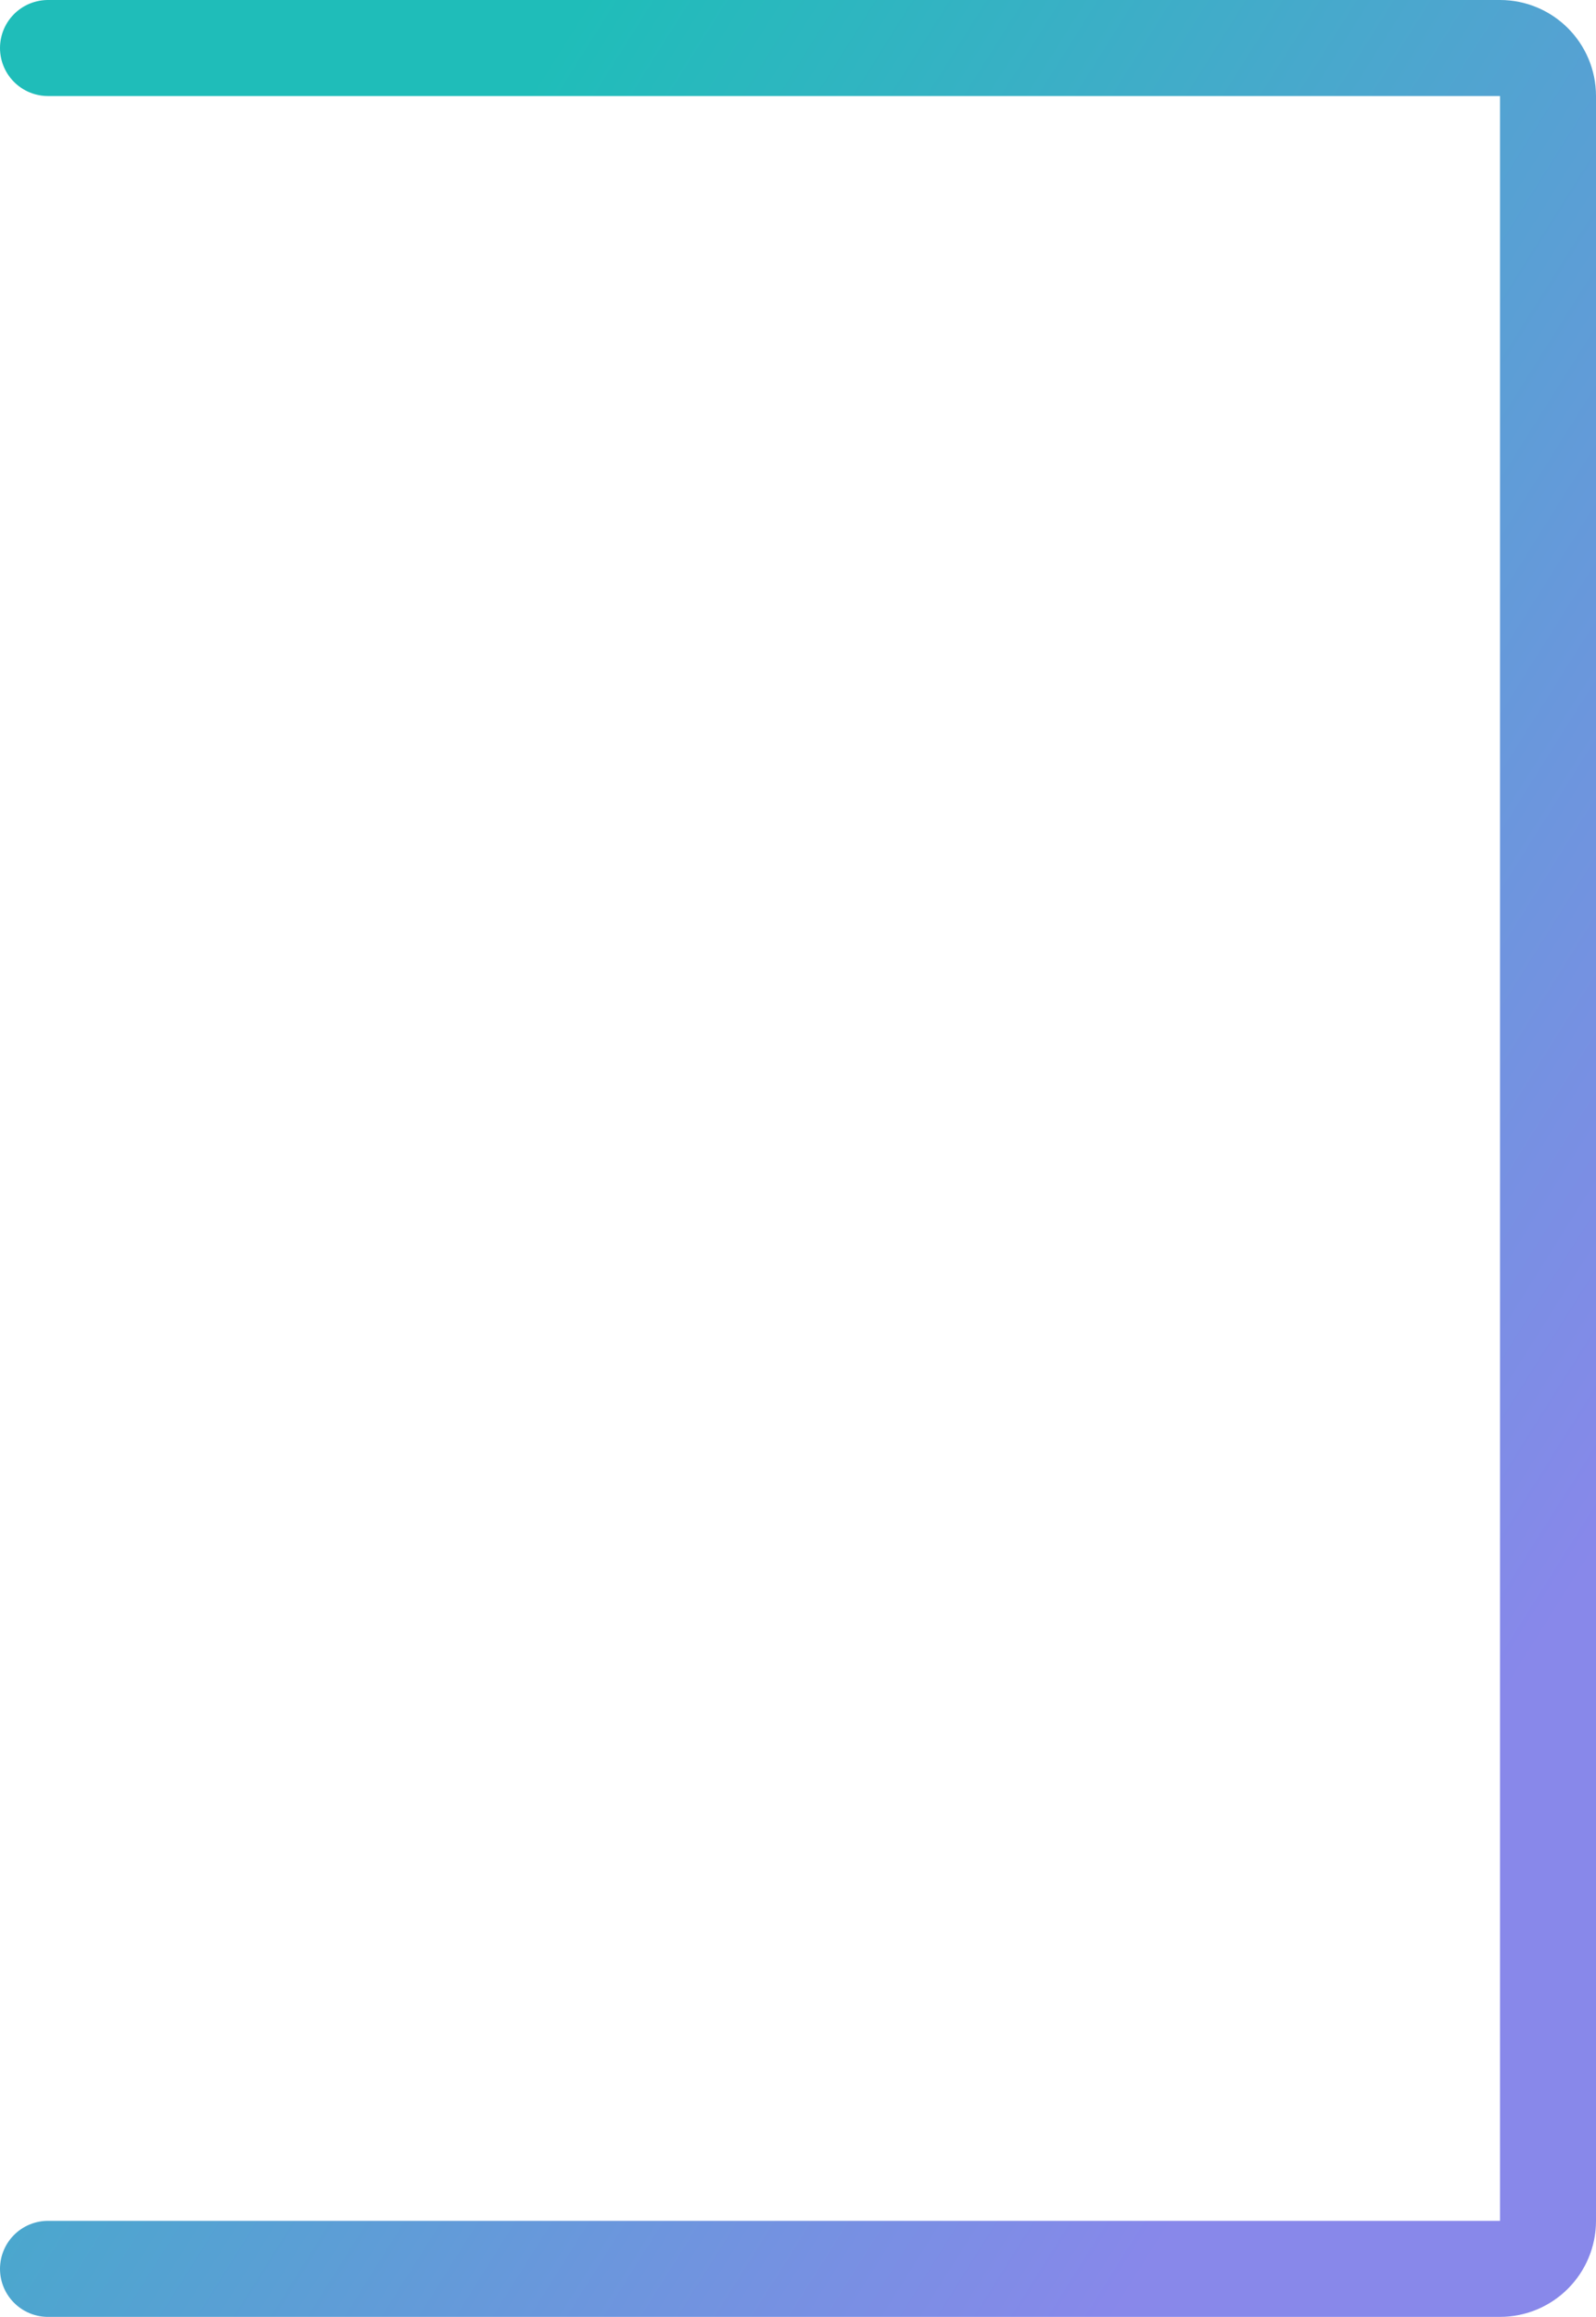 <svg width="266" height="386" viewBox="0 0 266 386" fill="none" xmlns="http://www.w3.org/2000/svg">
<path d="M8 8H250C254.418 8 258 11.582 258 16V370C258 374.418 254.418 378 250 378H8" stroke="url(#paint0_linear_14433_161303)" stroke-opacity="0.88" stroke-width="16" stroke-linecap="round"/>
<defs>
<linearGradient id="paint0_linear_14433_161303" x1="65.295" y1="50.773" x2="302.565" y2="200.015" gradientUnits="userSpaceOnUse">
<stop stop-color="#00B4AF"/>
<stop offset="1" stop-color="#7777E7"/>
</linearGradient>
</defs>
</svg>
